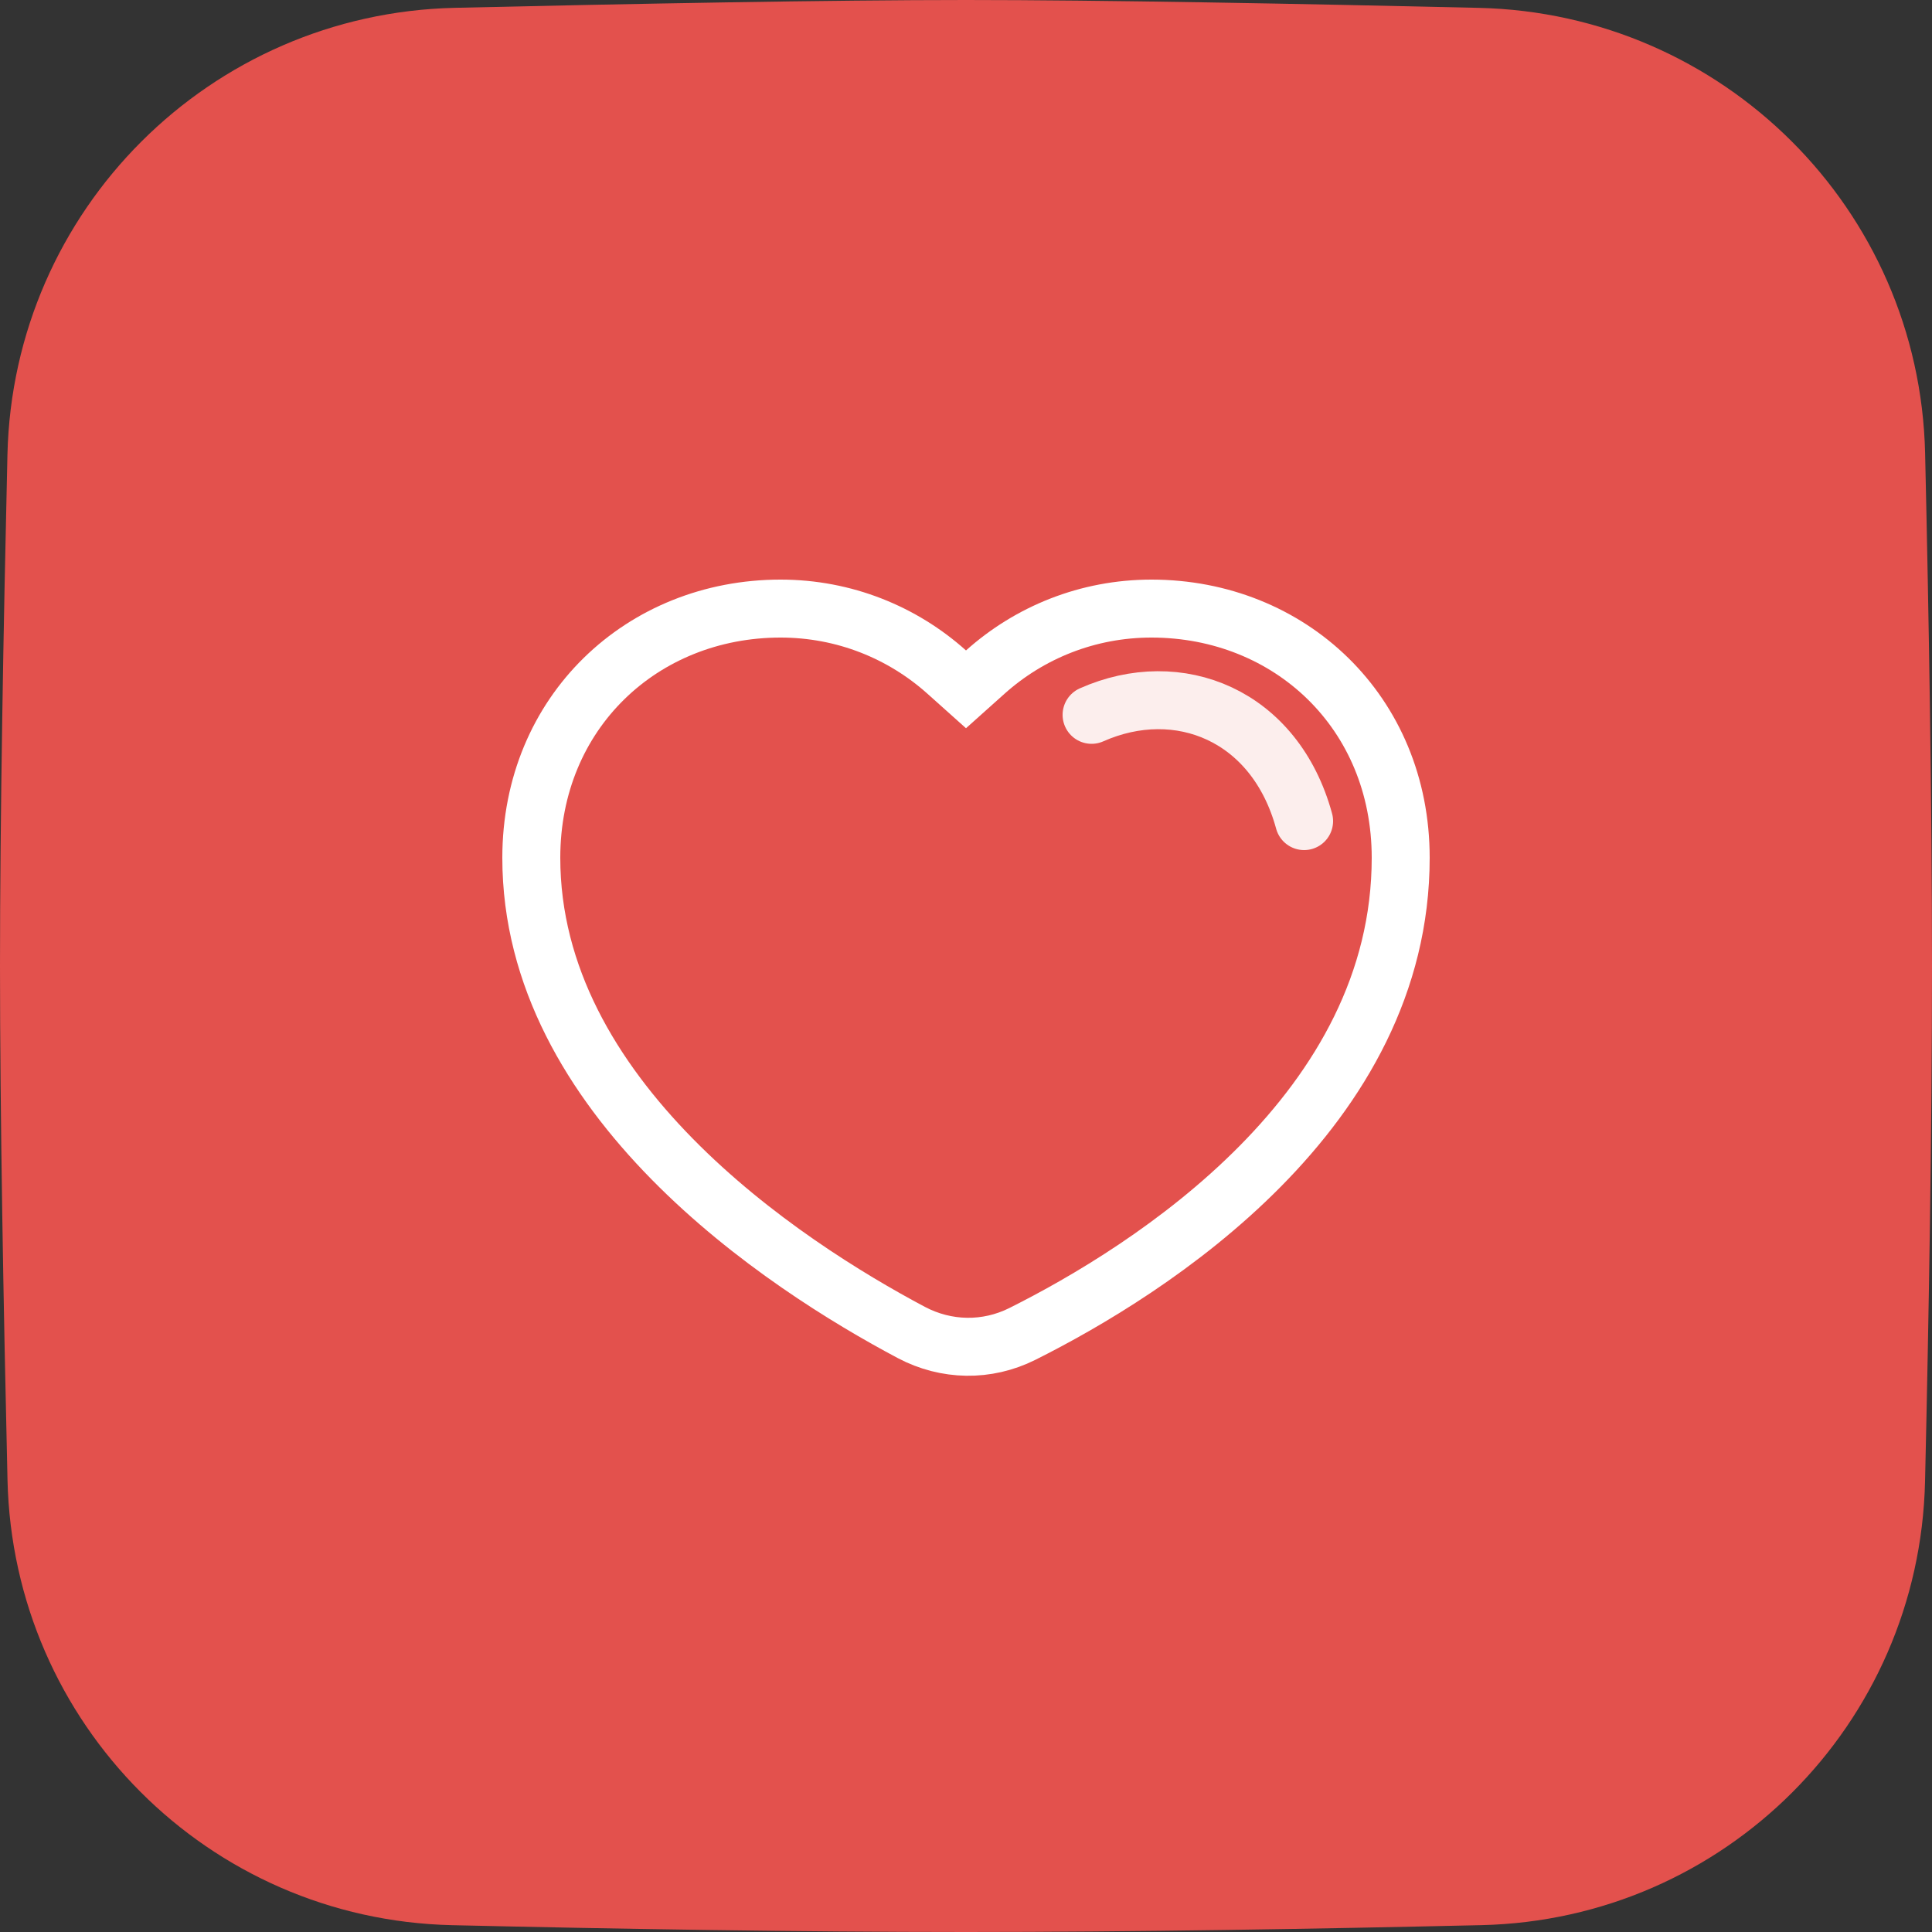 <?xml version="1.0" encoding="UTF-8"?> <svg xmlns="http://www.w3.org/2000/svg" width="60" height="60" viewBox="0 0 60 60" fill="none"><rect x="0" y="0" width="60" height="60" fill="#333333" stroke="none"/><g clip-path="url(#clip0_105_12222)"><path d="M0.231 14.119C0.407 6.518 6.52 0.418 14.121 0.243C19.696 0.114 25.817 0 30 0C34.195 0 40.338 0.115 45.925 0.244C53.507 0.419 59.611 6.491 59.786 14.073C59.902 19.146 60 24.915 60 30C60 35.112 59.901 40.915 59.784 46.008C59.61 53.556 53.558 59.613 46.009 59.787C40.962 59.903 35.19 60 30 60C24.826 60 19.073 59.904 14.037 59.788C6.469 59.614 0.408 53.531 0.233 45.963C0.108 40.584 -4.25443e-10 34.588 0 30C4.2329e-10 25.435 0.107 19.477 0.231 14.119Z" fill="#E3514D"></path><path d="M35.76 18.9C40.053 18.901 43.5 22.115 43.5 26.64C43.5 30.544 41.6 33.727 39.14 36.217C36.676 38.711 33.71 40.446 31.747 41.428C30.652 41.975 29.387 41.956 28.3 41.38C26.338 40.339 23.358 38.519 20.879 35.999C18.399 33.477 16.5 30.338 16.5 26.64C16.5 22.115 19.947 18.901 24.24 18.9C26.223 18.9 28.03 19.645 29.4 20.871L30 21.408L30.6 20.871C31.97 19.645 33.777 18.9 35.76 18.9Z" stroke="white" stroke-width="1.8"></path><path d="M33.9 22.2C36.6 21 39.6 22.2 40.5 25.5" stroke="#FCEEED" stroke-width="1.8" stroke-linecap="round"></path></g><defs><clipPath id="clip0_105_12222"><rect width="60" height="60" fill="white"></rect></clipPath></defs></svg> 
